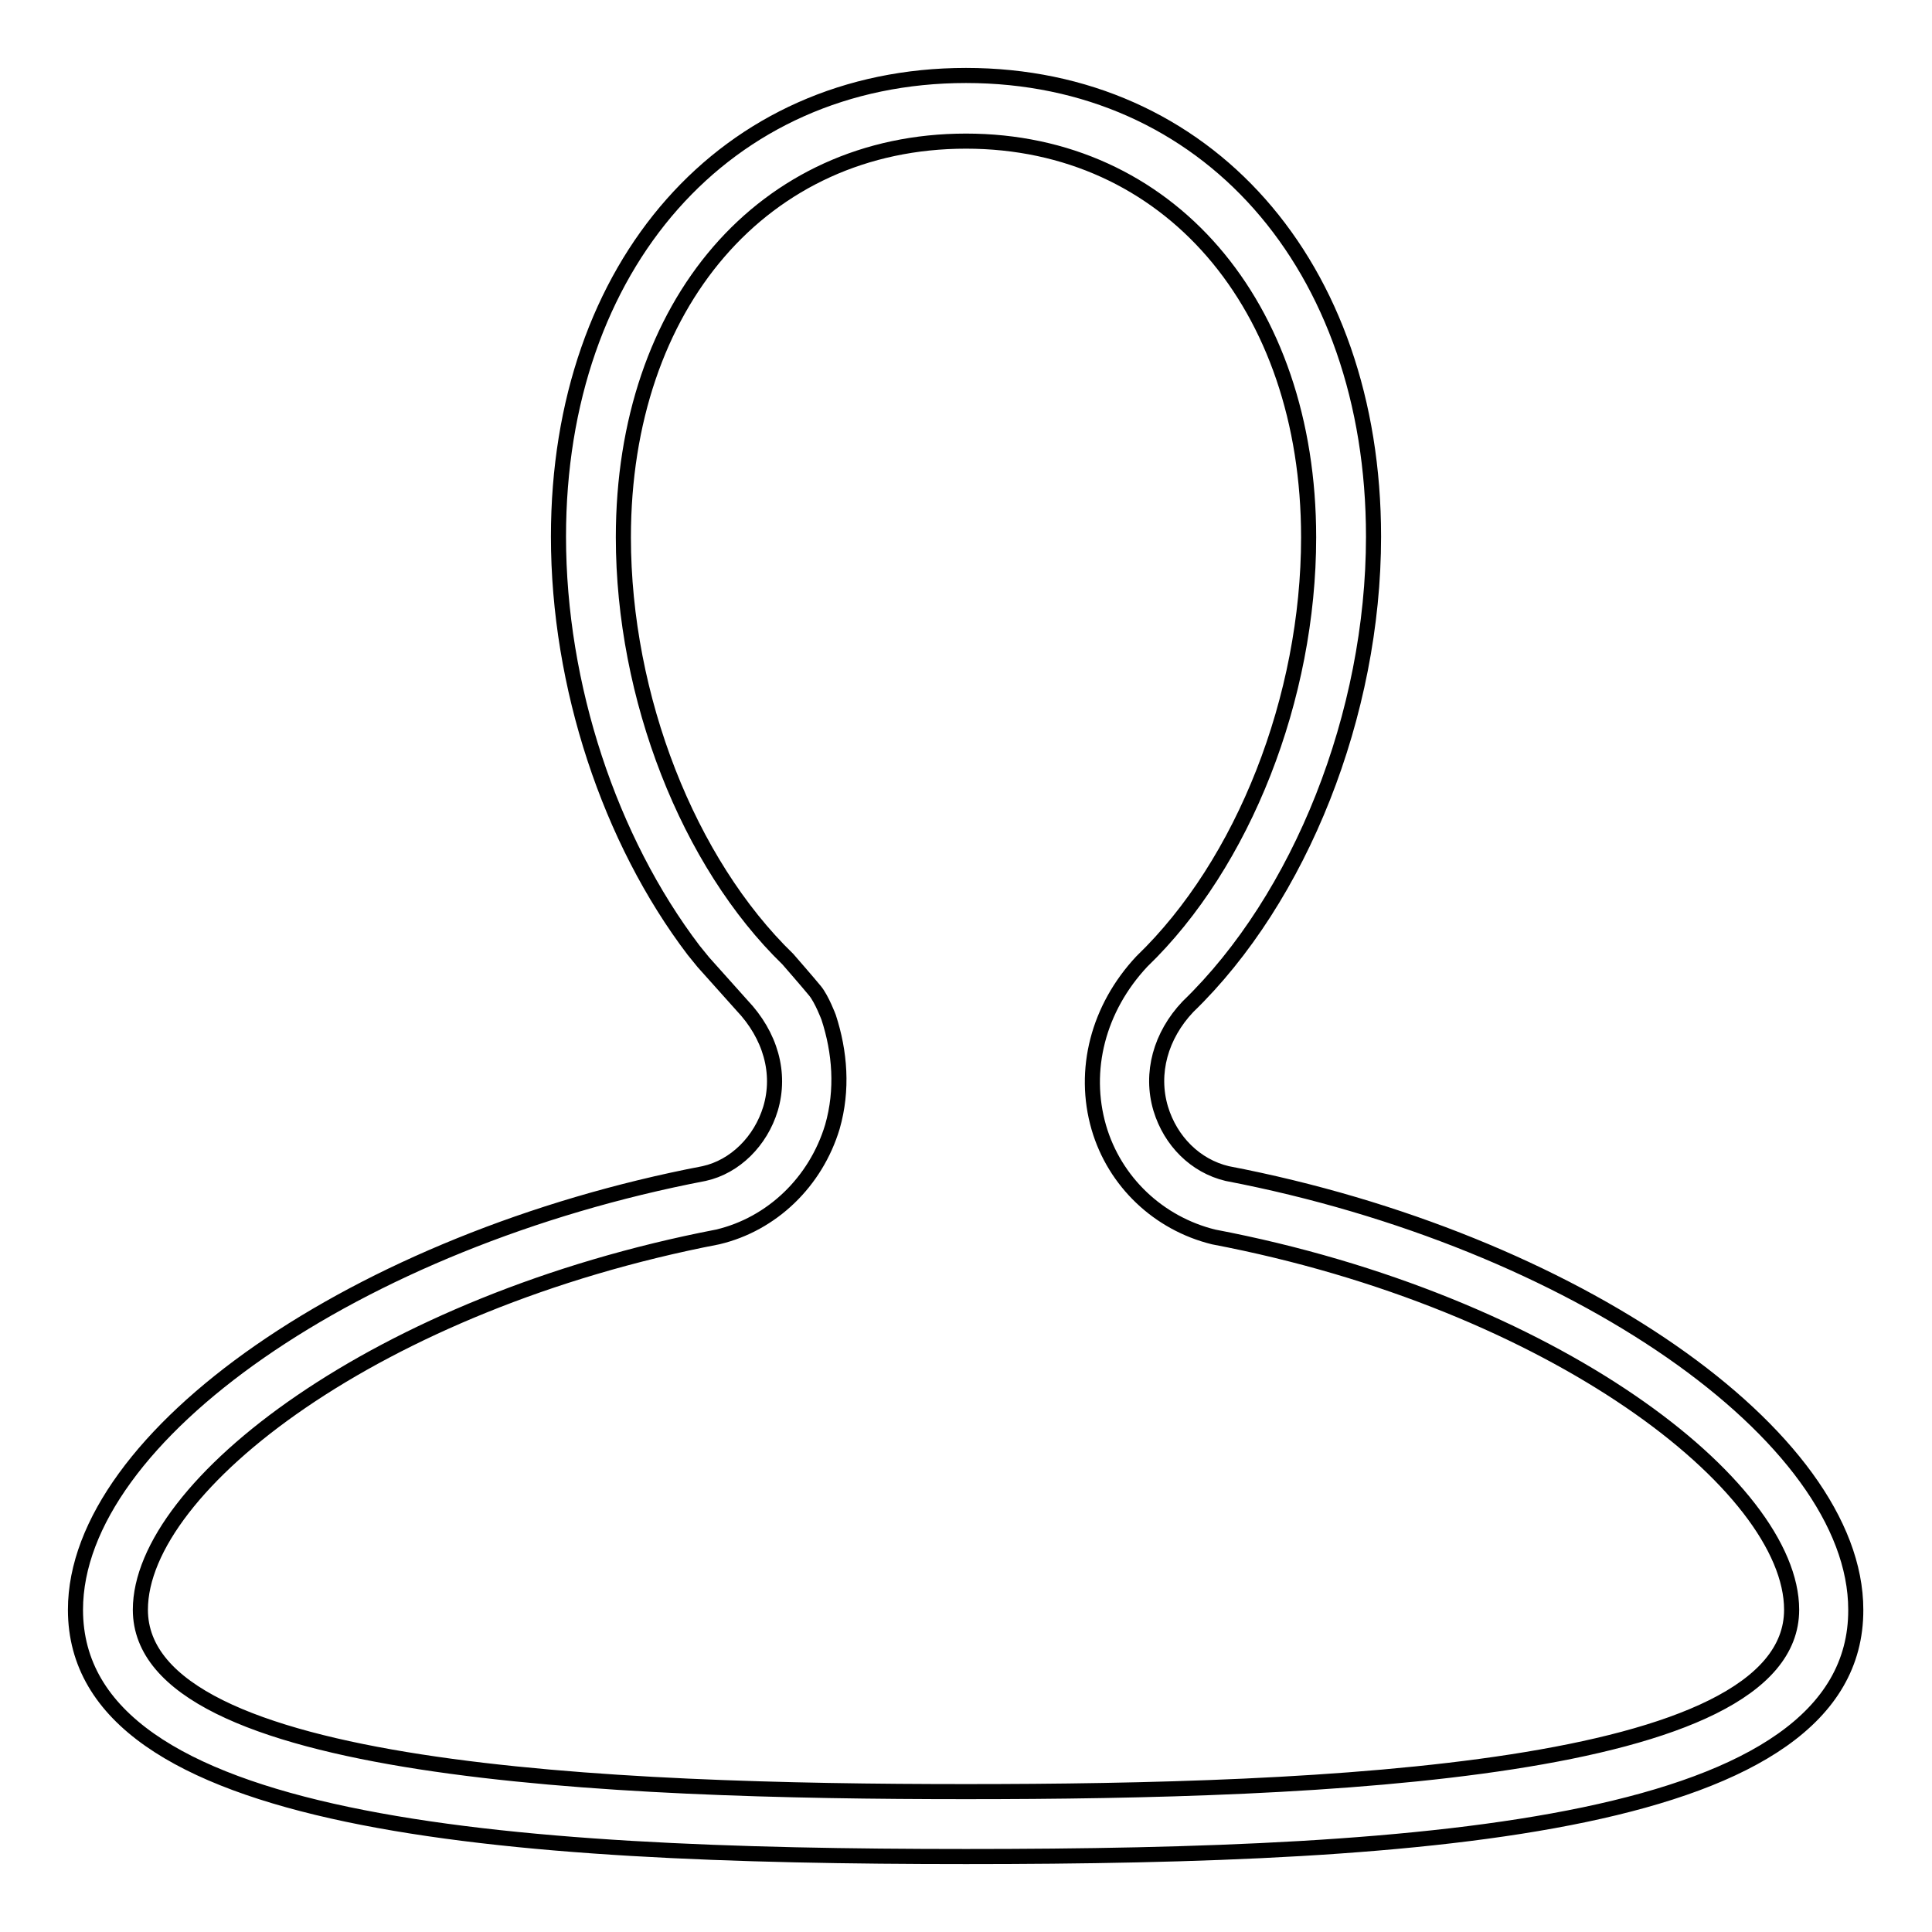 <?xml version="1.0" encoding="utf-8"?>
<!-- Svg Vector Icons : http://www.onlinewebfonts.com/icon -->
<!DOCTYPE svg PUBLIC "-//W3C//DTD SVG 1.1//EN" "http://www.w3.org/Graphics/SVG/1.1/DTD/svg11.dtd">
<svg version="1.1" xmlns="http://www.w3.org/2000/svg" xmlns:xlink="http://www.w3.org/1999/xlink" x="0px" y="0px" viewBox="0 0 256 256" enable-background="new 0 0 256 256" xml:space="preserve">
<g><g><path stroke-width="2" fill-opacity="0" stroke="#000000"  d="M128,246c-61.3,0-118-4-118-32.7c0-23,37.4-49,83.3-57.8c4.1-0.9,7.5-4.3,8.8-8.6c1.4-4.7,0-9.7-3.8-13.7l-5.1-5.7l-1.3-1.6C80.8,111.3,74,90.9,74,71.1C74,35.1,96.2,10,128,10c31.8,0,54,25.1,54,61.1c0,23.5-9.7,47.9-24.6,62.3c-3.6,3.8-5,8.8-3.6,13.5c1.3,4.3,4.6,7.6,8.8,8.6c45.9,8.8,83.3,34.8,83.3,57.8C246,242.1,189.3,246,128,246z M109.8,134.8c1.5,4.6,1.9,9.6,0.5,14.5c-2.2,7.3-8,12.9-15.2,14.6c-45.1,8.7-76.5,33-76.5,49.4c0,21.6,62.4,24.1,109.4,24.1s109.4-2.5,109.4-24.1c0-16.4-31.5-40.8-76.6-49.4c-7.3-1.8-13.1-7.3-15.2-14.5c-2.2-7.6-0.1-15.8,5.7-22c13.5-13,22.1-35,22.1-56.2c0-30.9-18.7-52.5-45.4-52.5c-26.8,0-45.4,21.6-45.4,52.5c0,21.2,8.6,43.1,21.8,55.9c0,0,2.7,3.1,3.6,4.2C108.9,132.4,109.8,134.8,109.8,134.8z"/></g></g>
</svg>